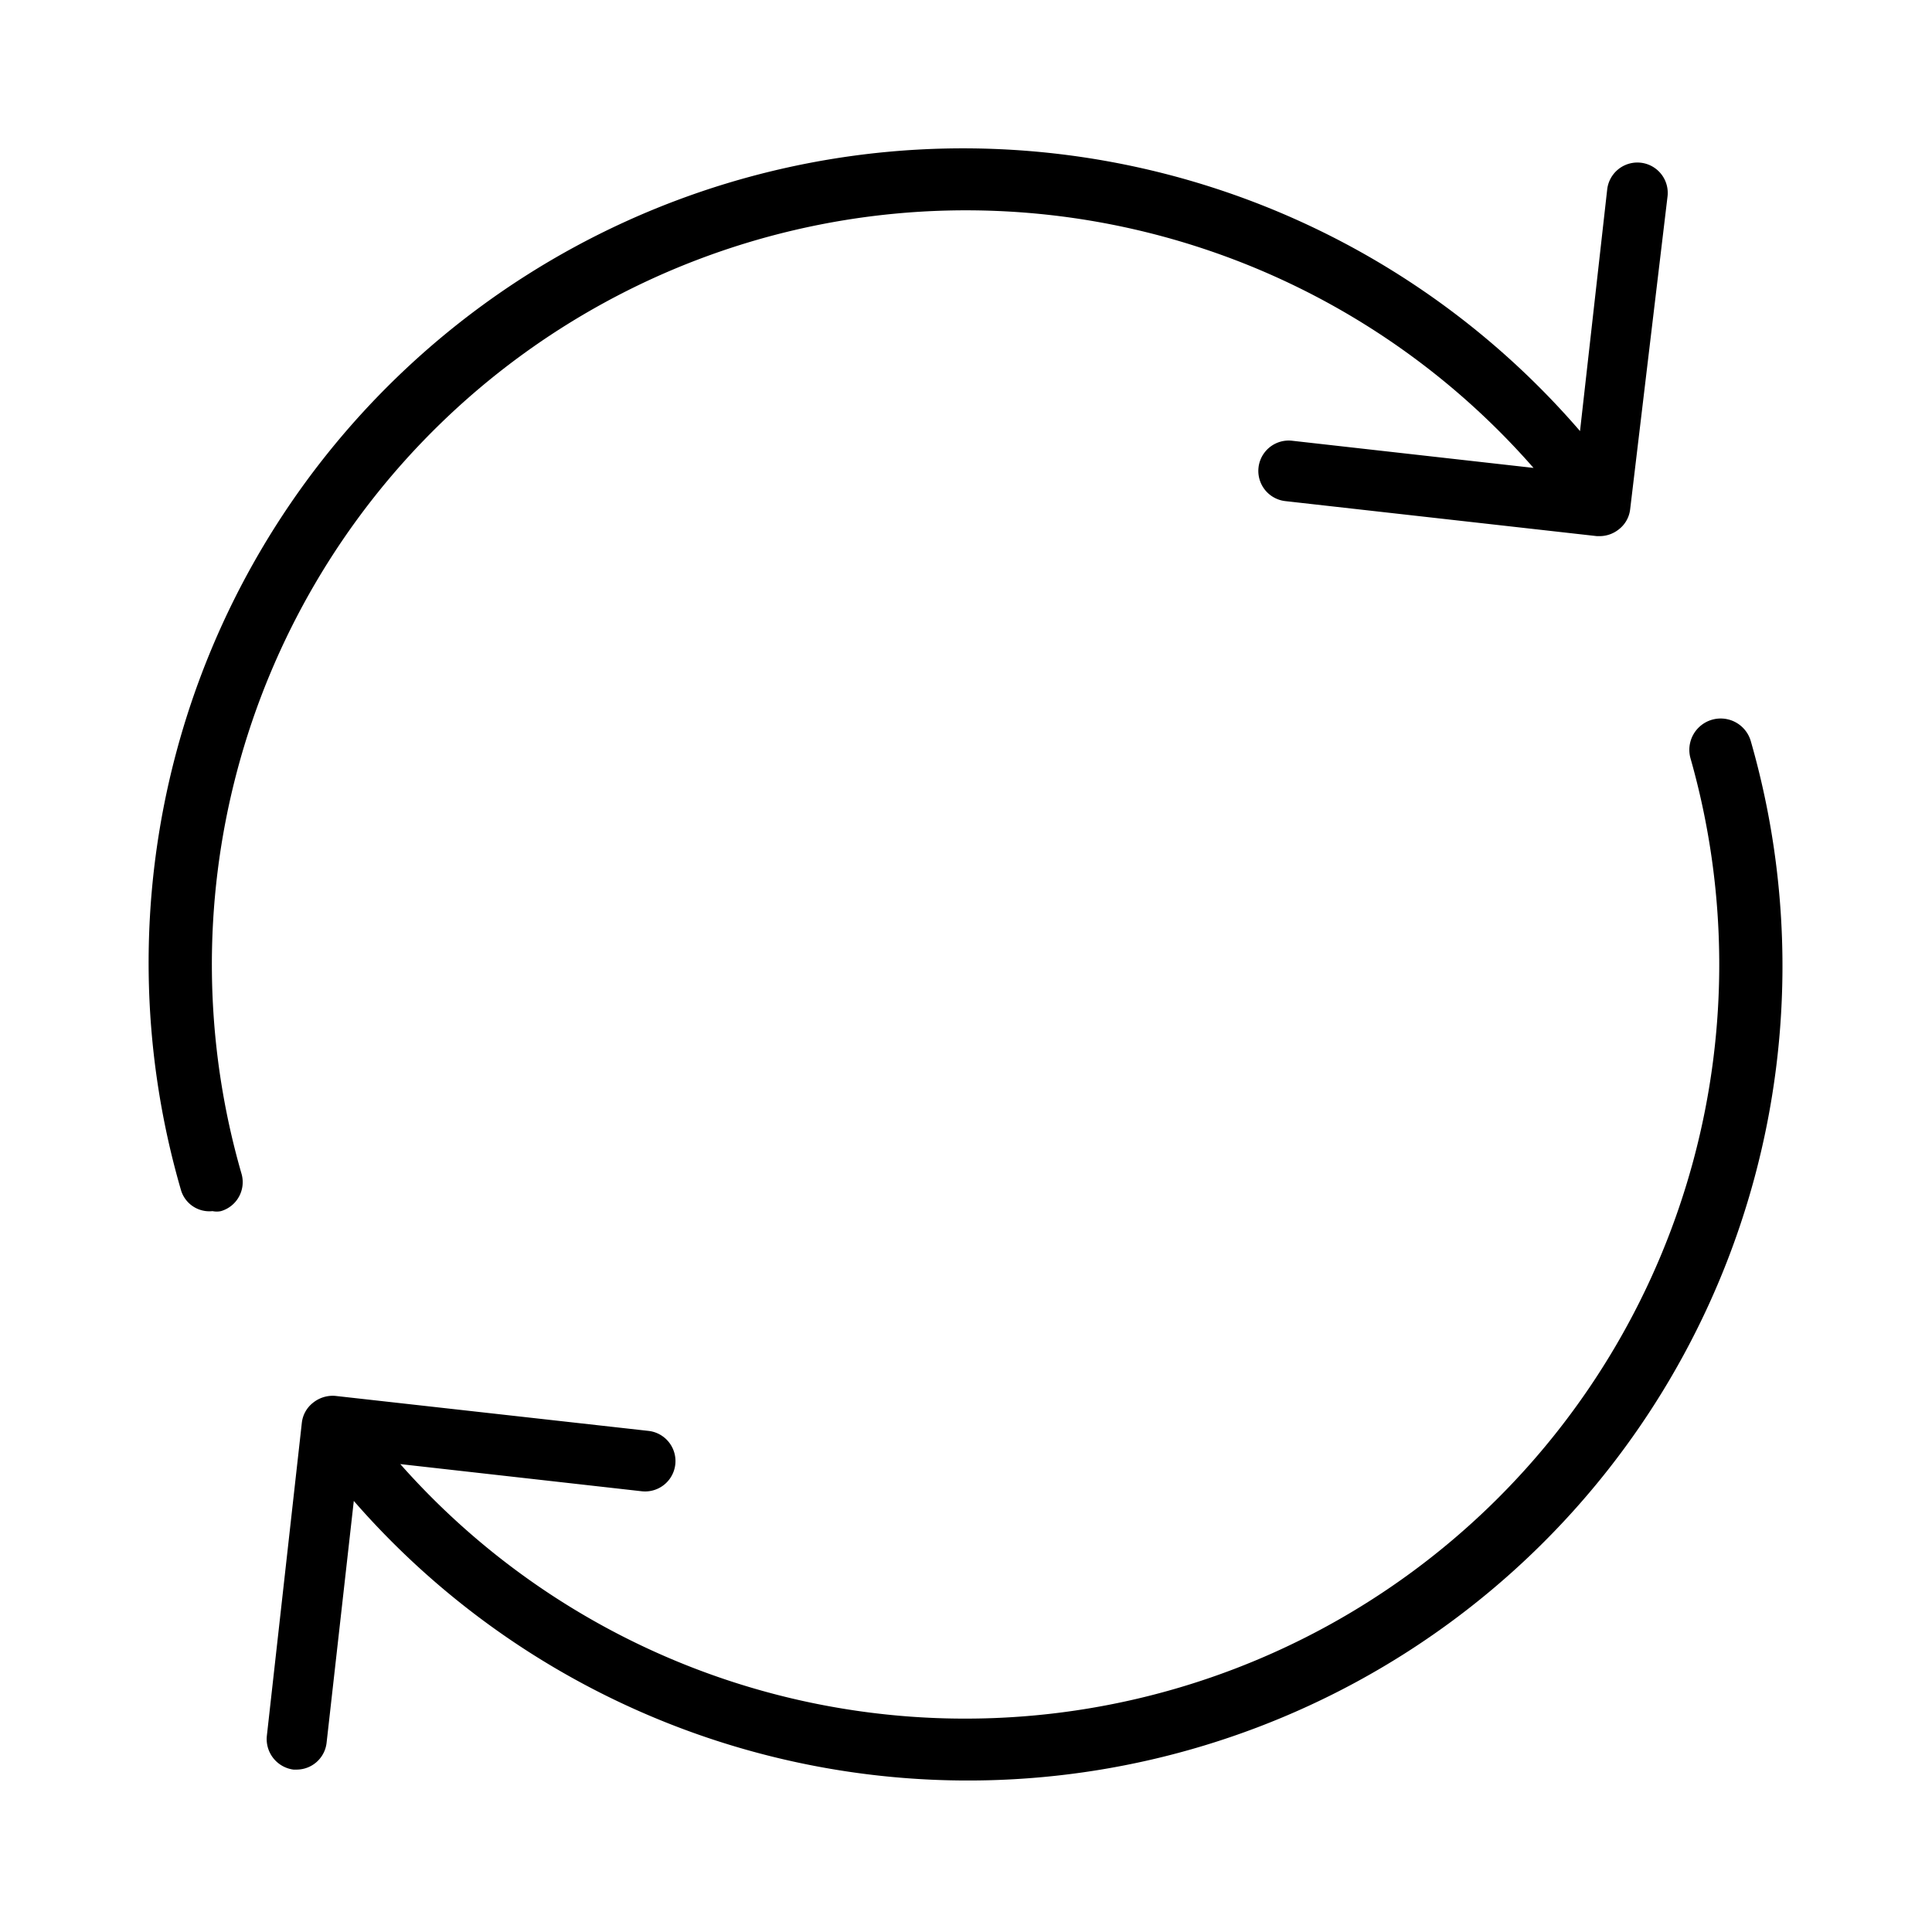 <svg height="512" viewBox="0 0 32 32" width="512" xmlns="http://www.w3.org/2000/svg"><g id="Layer_33" data-name="Layer 33"><path d="m4 19.44a.5.5 0 0 1 -.34.62.34.34 0 0 1 -.14 0 .49.49 0 0 1 -.52-.34 13.49 13.49 0 0 1 23.17-12.58l.45-4a.5.5 0 1 1 1 .11l-.62 5.19a.49.49 0 0 1 -.19.33.51.51 0 0 1 -.31.11h-.05l-5.16-.58a.5.5 0 0 1 .11-1l4 .45a12.49 12.49 0 0 0 -21.4 11.69zm25-7.16a.5.5 0 1 0 -1 .28 12.49 12.49 0 0 1 -21.37 11.69l4 .45a.5.5 0 0 0 .11-1l-5.19-.58a.52.52 0 0 0 -.36.11.49.49 0 0 0 -.19.33l-.58 5.19a.51.51 0 0 0 .44.56h.06a.5.5 0 0 0 .49-.45l.45-4a13.49 13.49 0 0 0 23.14-12.58z"/></g></svg>
